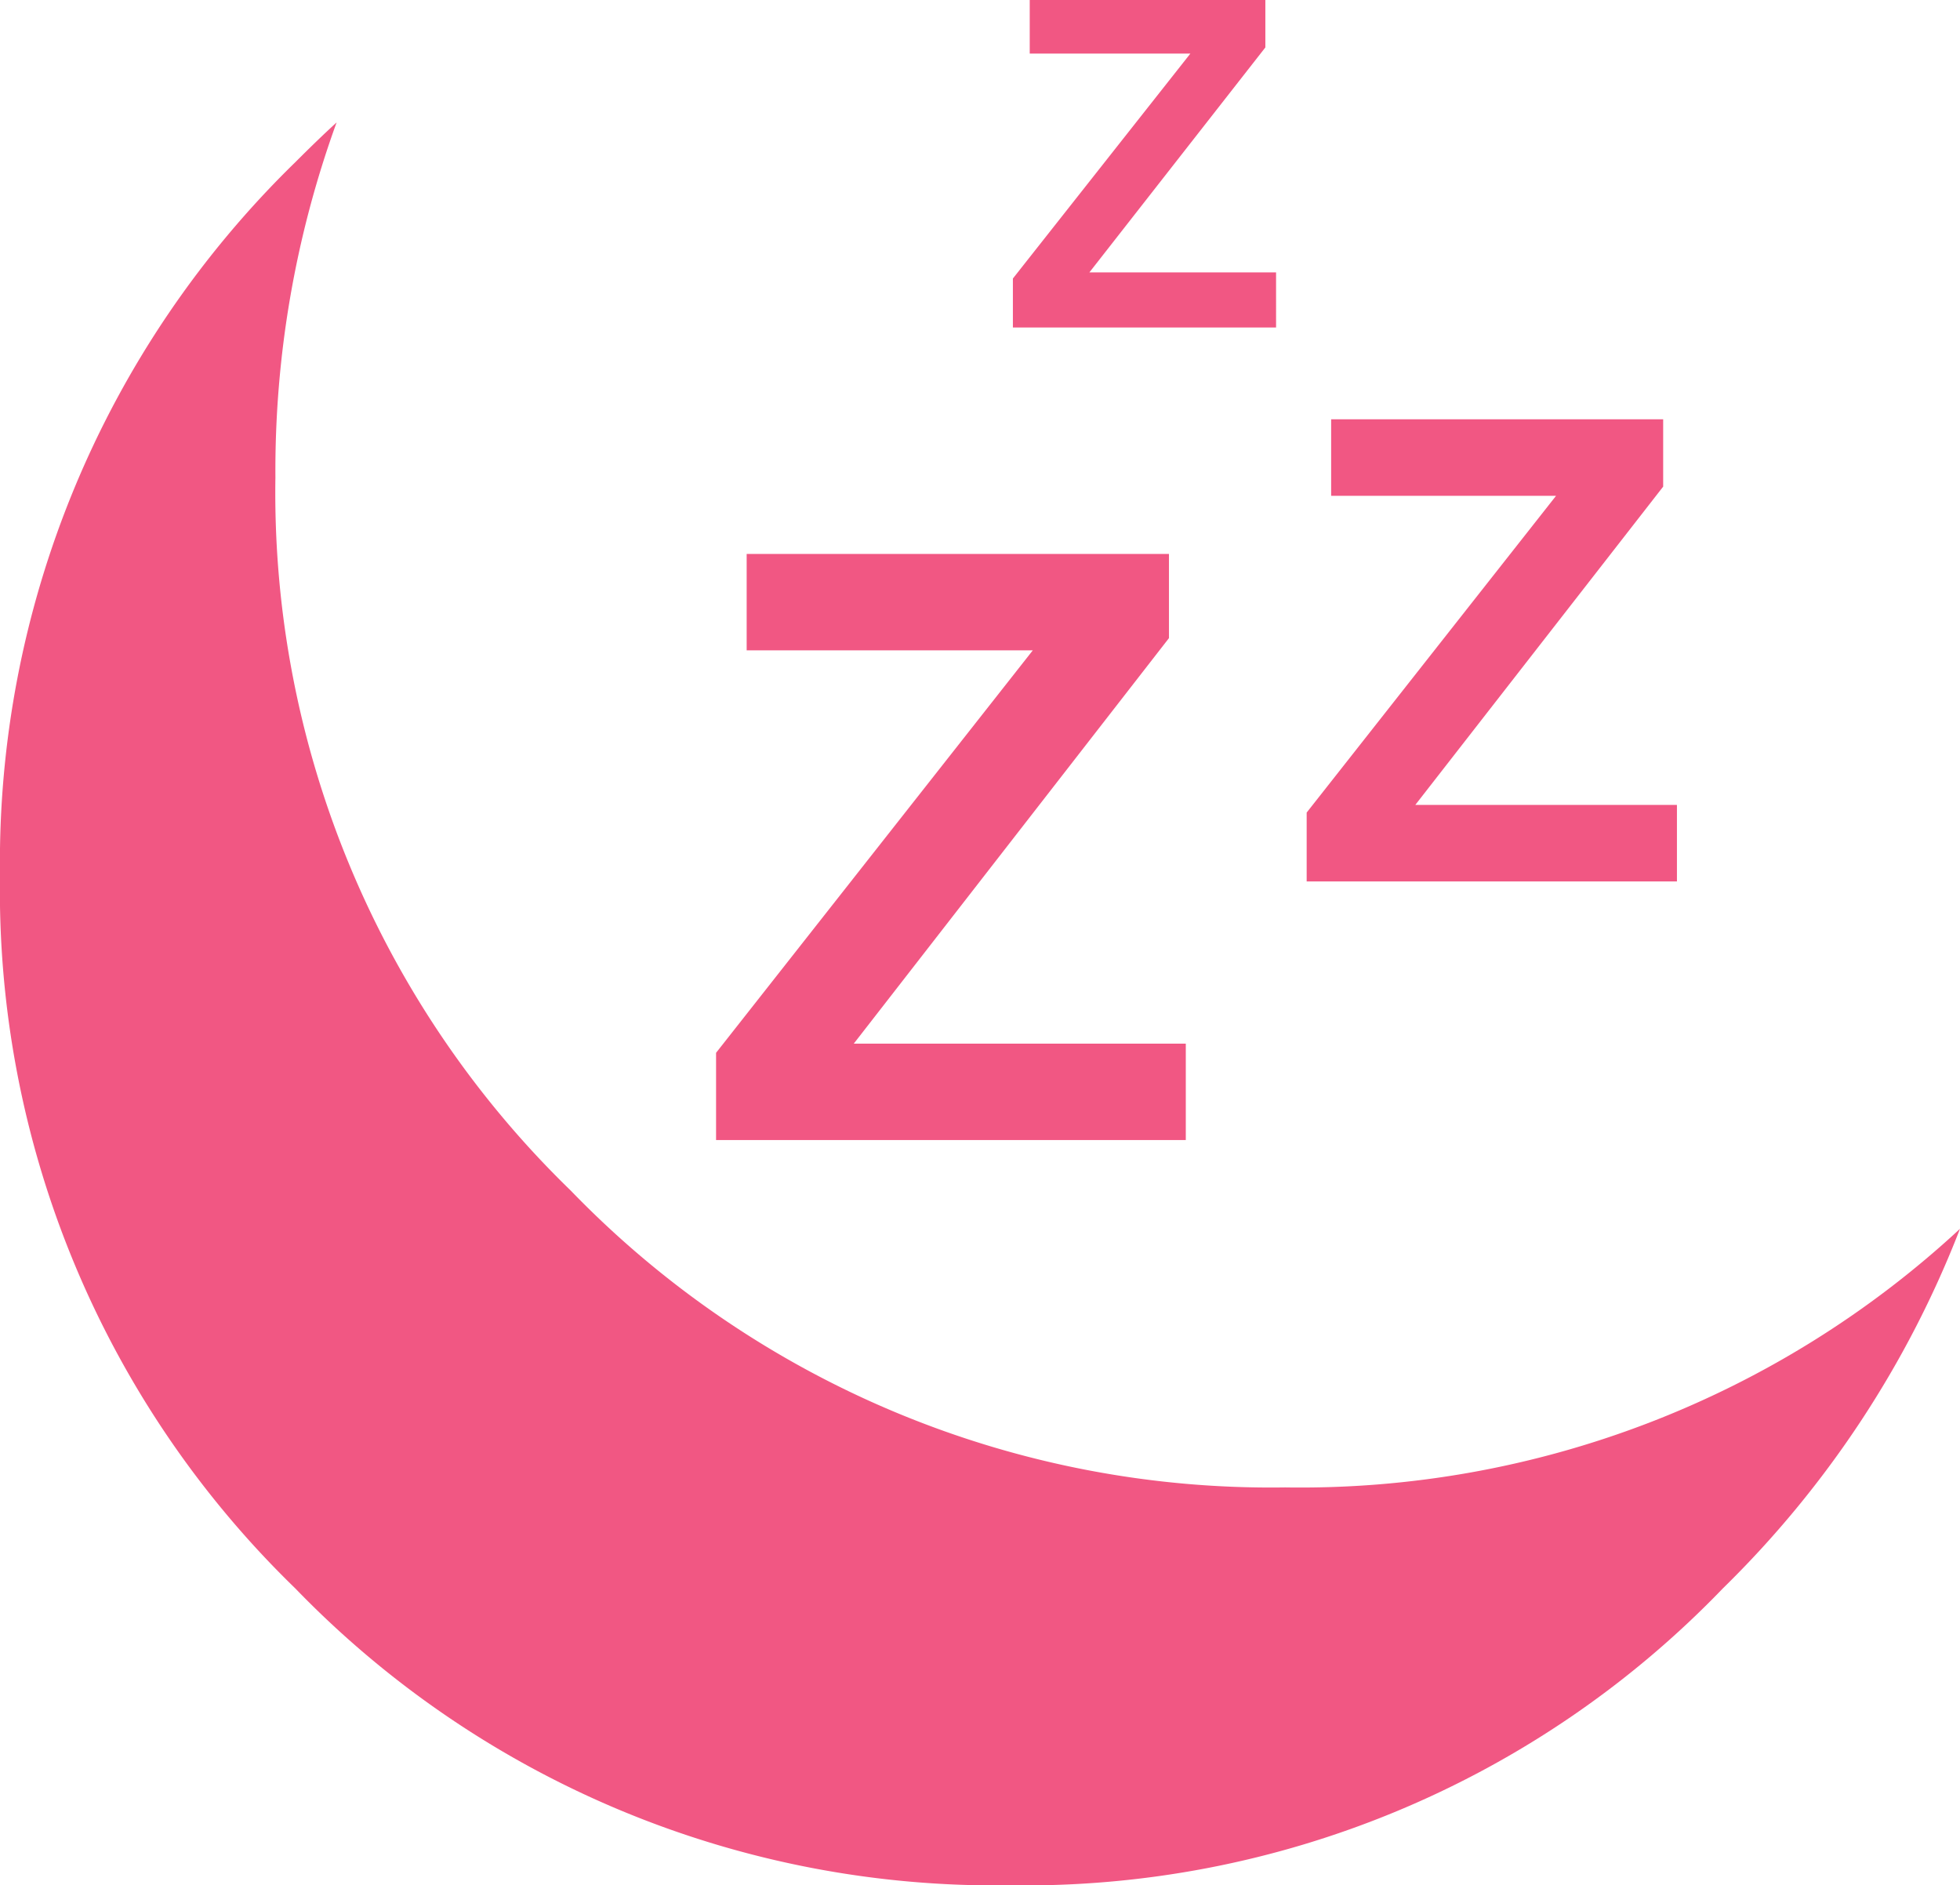 <svg xmlns="http://www.w3.org/2000/svg" width="64.05" height="61.6" viewBox="0 0 64.05 61.6"><defs><style>.cls-1{fill:#f15783;}</style></defs><g id="Ebene_2" data-name="Ebene 2"><g id="Ebene_1-2" data-name="Ebene 1"><g id="Layer5_0_FILL" data-name="Layer5 0 FILL"><path class="cls-1" d="M41.35,1.55V0h-7.7V1.75H38.9L33.1,9.1v1.6h8.6V8.9H35.6l5.75-7.35M38.2,20.85V18.1H24.4v3.15h9.35L23.4,34.4v2.85H38.75V34.1H27.9L38.2,20.85M42,48.6a31.82,31.82,0,0,1-23.35-9.7A31.76,31.76,0,0,1,9,15.6,33.34,33.34,0,0,1,11,4c-.47.43-.92.87-1.35,1.3A31.93,31.93,0,0,0,0,28.6,31.76,31.76,0,0,0,9.65,51.9,31.82,31.82,0,0,0,33,61.6a31.65,31.65,0,0,0,23.3-9.7,33.22,33.22,0,0,0,7.75-11.75A31.71,31.71,0,0,1,42,48.6m1.5-32.4h7.35L42.7,26.55V28.8H54.8V26.3H46.25l8.1-10.4V13.7H43.5Z"/></g></g></g></svg>